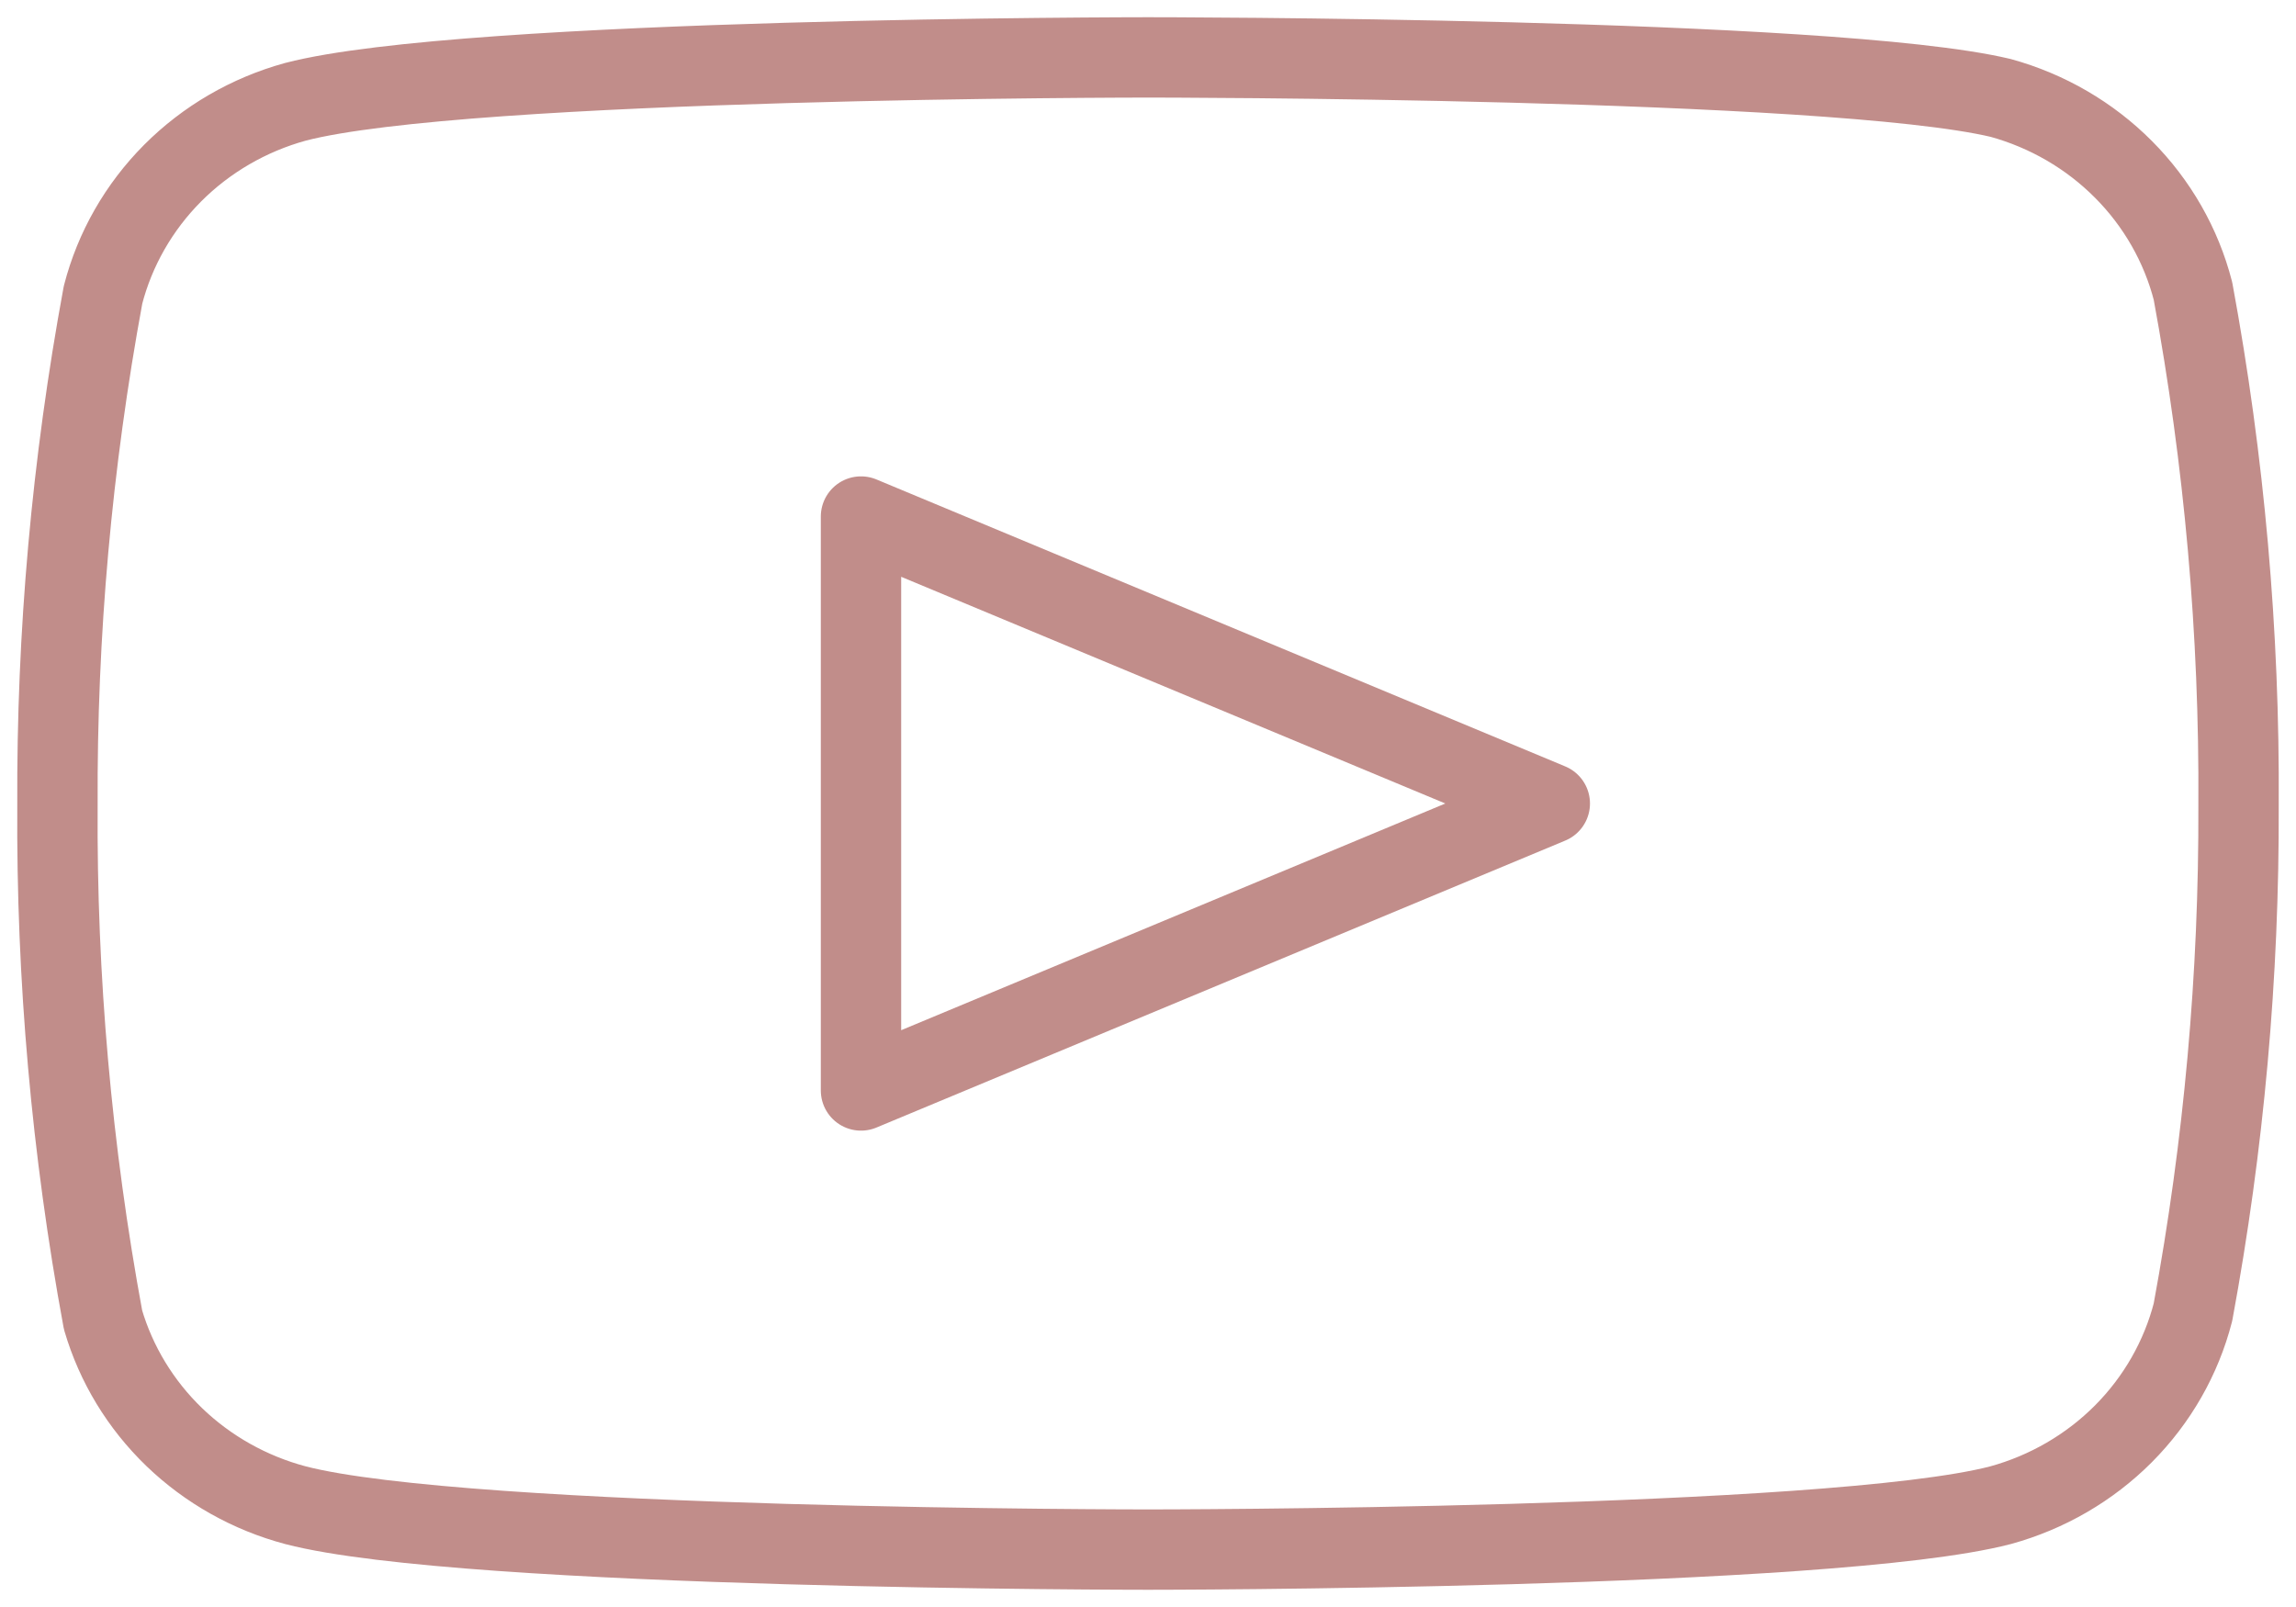 <svg width="40" height="28" viewBox="0 0 40 28" fill="none" xmlns="http://www.w3.org/2000/svg">
<path d="M38.205 5.07C37.999 4.272 37.581 3.54 36.993 2.95C36.405 2.359 35.667 1.93 34.854 1.706C31.883 1 20 1 20 1C20 1 8.117 1 5.146 1.774C4.333 1.998 3.595 2.427 3.007 3.017C2.419 3.608 2.001 4.339 1.795 5.137C1.252 8.073 0.986 11.051 1.001 14.034C0.982 17.039 1.248 20.04 1.795 22.997C2.022 23.771 2.449 24.474 3.036 25.04C3.623 25.605 4.35 26.014 5.146 26.226C8.117 27 20 27 20 27C20 27 31.883 27 34.854 26.226C35.667 26.002 36.405 25.573 36.993 24.983C37.581 24.392 37.999 23.661 38.205 22.863C38.744 19.949 39.01 16.994 38.999 14.034C39.018 11.028 38.752 8.028 38.205 5.07V5.07Z" stroke="#C18D8A" stroke-width="1.4" stroke-linecap="round" stroke-linejoin="round"/>
<path d="M15 19L27 14L15 9V19Z" stroke="#C18D8A" stroke-width="1.4" stroke-linecap="round" stroke-linejoin="round"/>
</svg>
